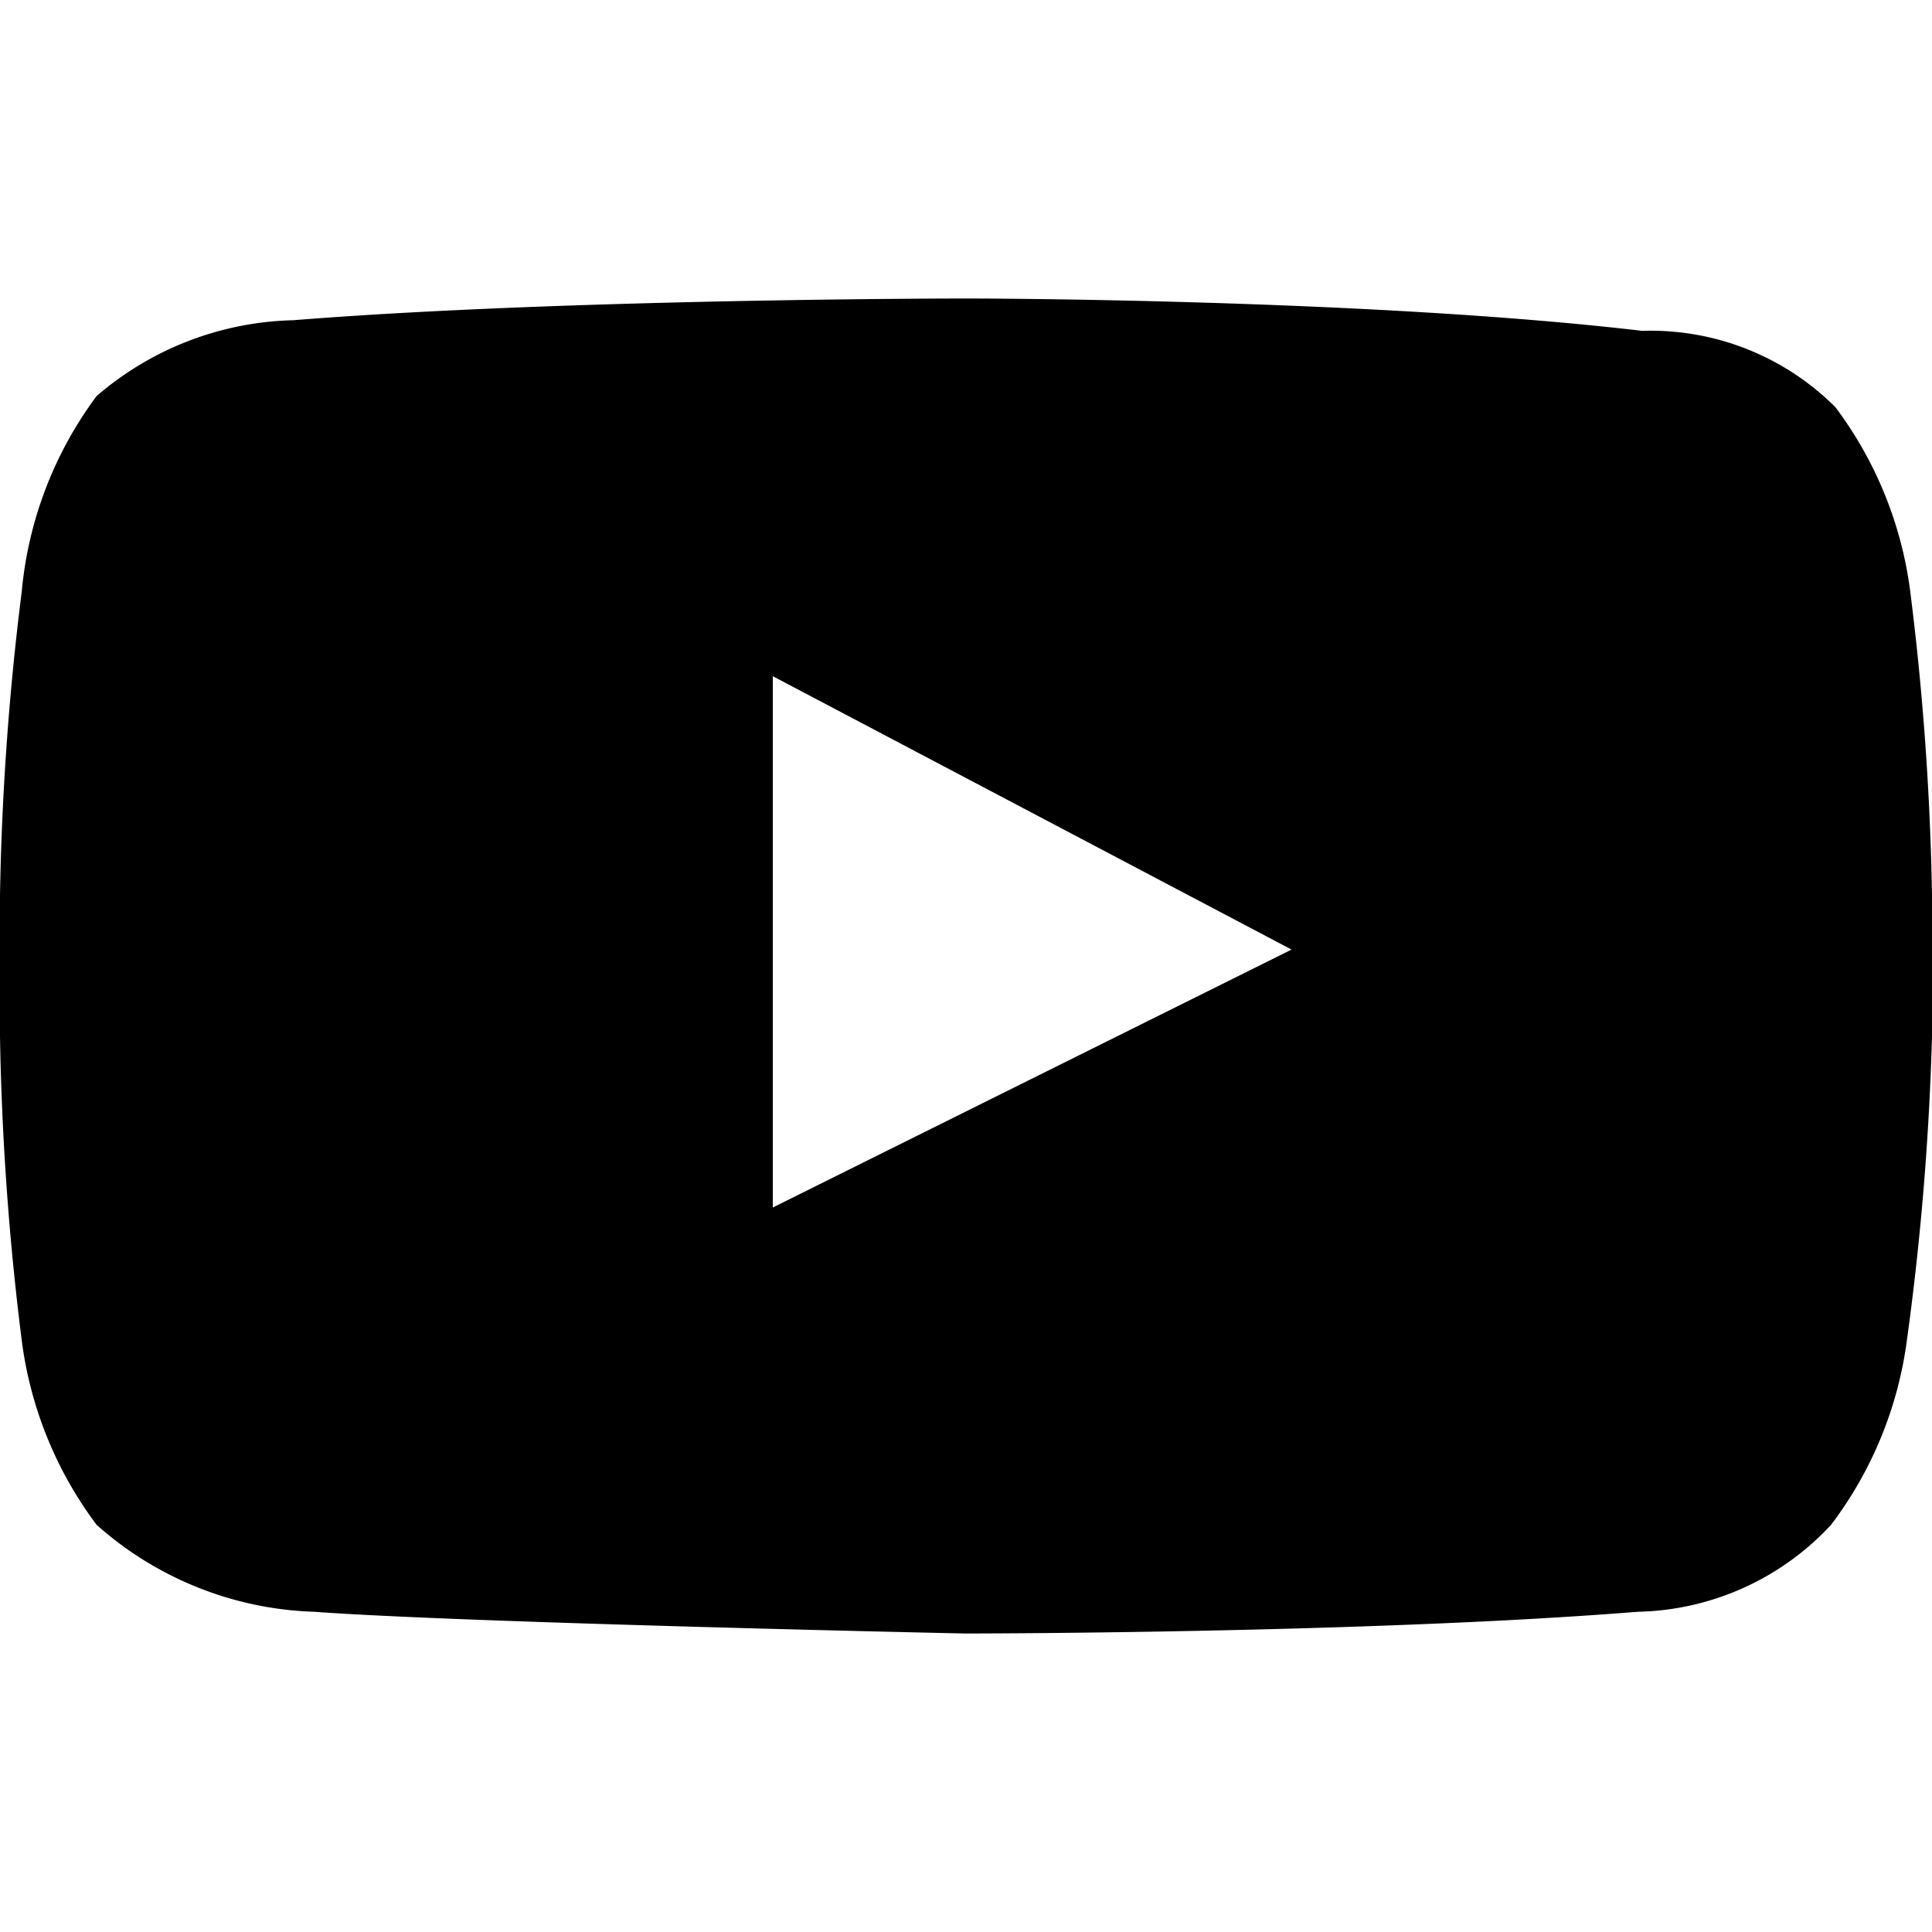 <svg id="Icons" xmlns="http://www.w3.org/2000/svg" viewBox="0 0 40 40"><title>icon-social-youtube-schwarz</title><path d="M16,25V14l10.74,5.66ZM39.55,12.25A8.07,8.07,0,0,0,38,8.43a5.41,5.41,0,0,0-4-1.58C28.31,6.18,20,6.18,20,6.18h0s-8.31,0-13.93.45A6.46,6.46,0,0,0,2,8.2,8,8,0,0,0,.45,12.25,57.82,57.82,0,0,0,0,18.54v2.92a57.82,57.82,0,0,0,.45,6.29A8.07,8.07,0,0,0,2,31.57a7.11,7.11,0,0,0,4.5,1.8c3.14.23,13.48.45,13.48.45s8.31,0,13.93-.45a5.61,5.61,0,0,0,4-1.8,8.07,8.07,0,0,0,1.57-3.82A57.82,57.82,0,0,0,40,21.46V18.54a57.82,57.82,0,0,0-.45-6.29Z"/></svg>